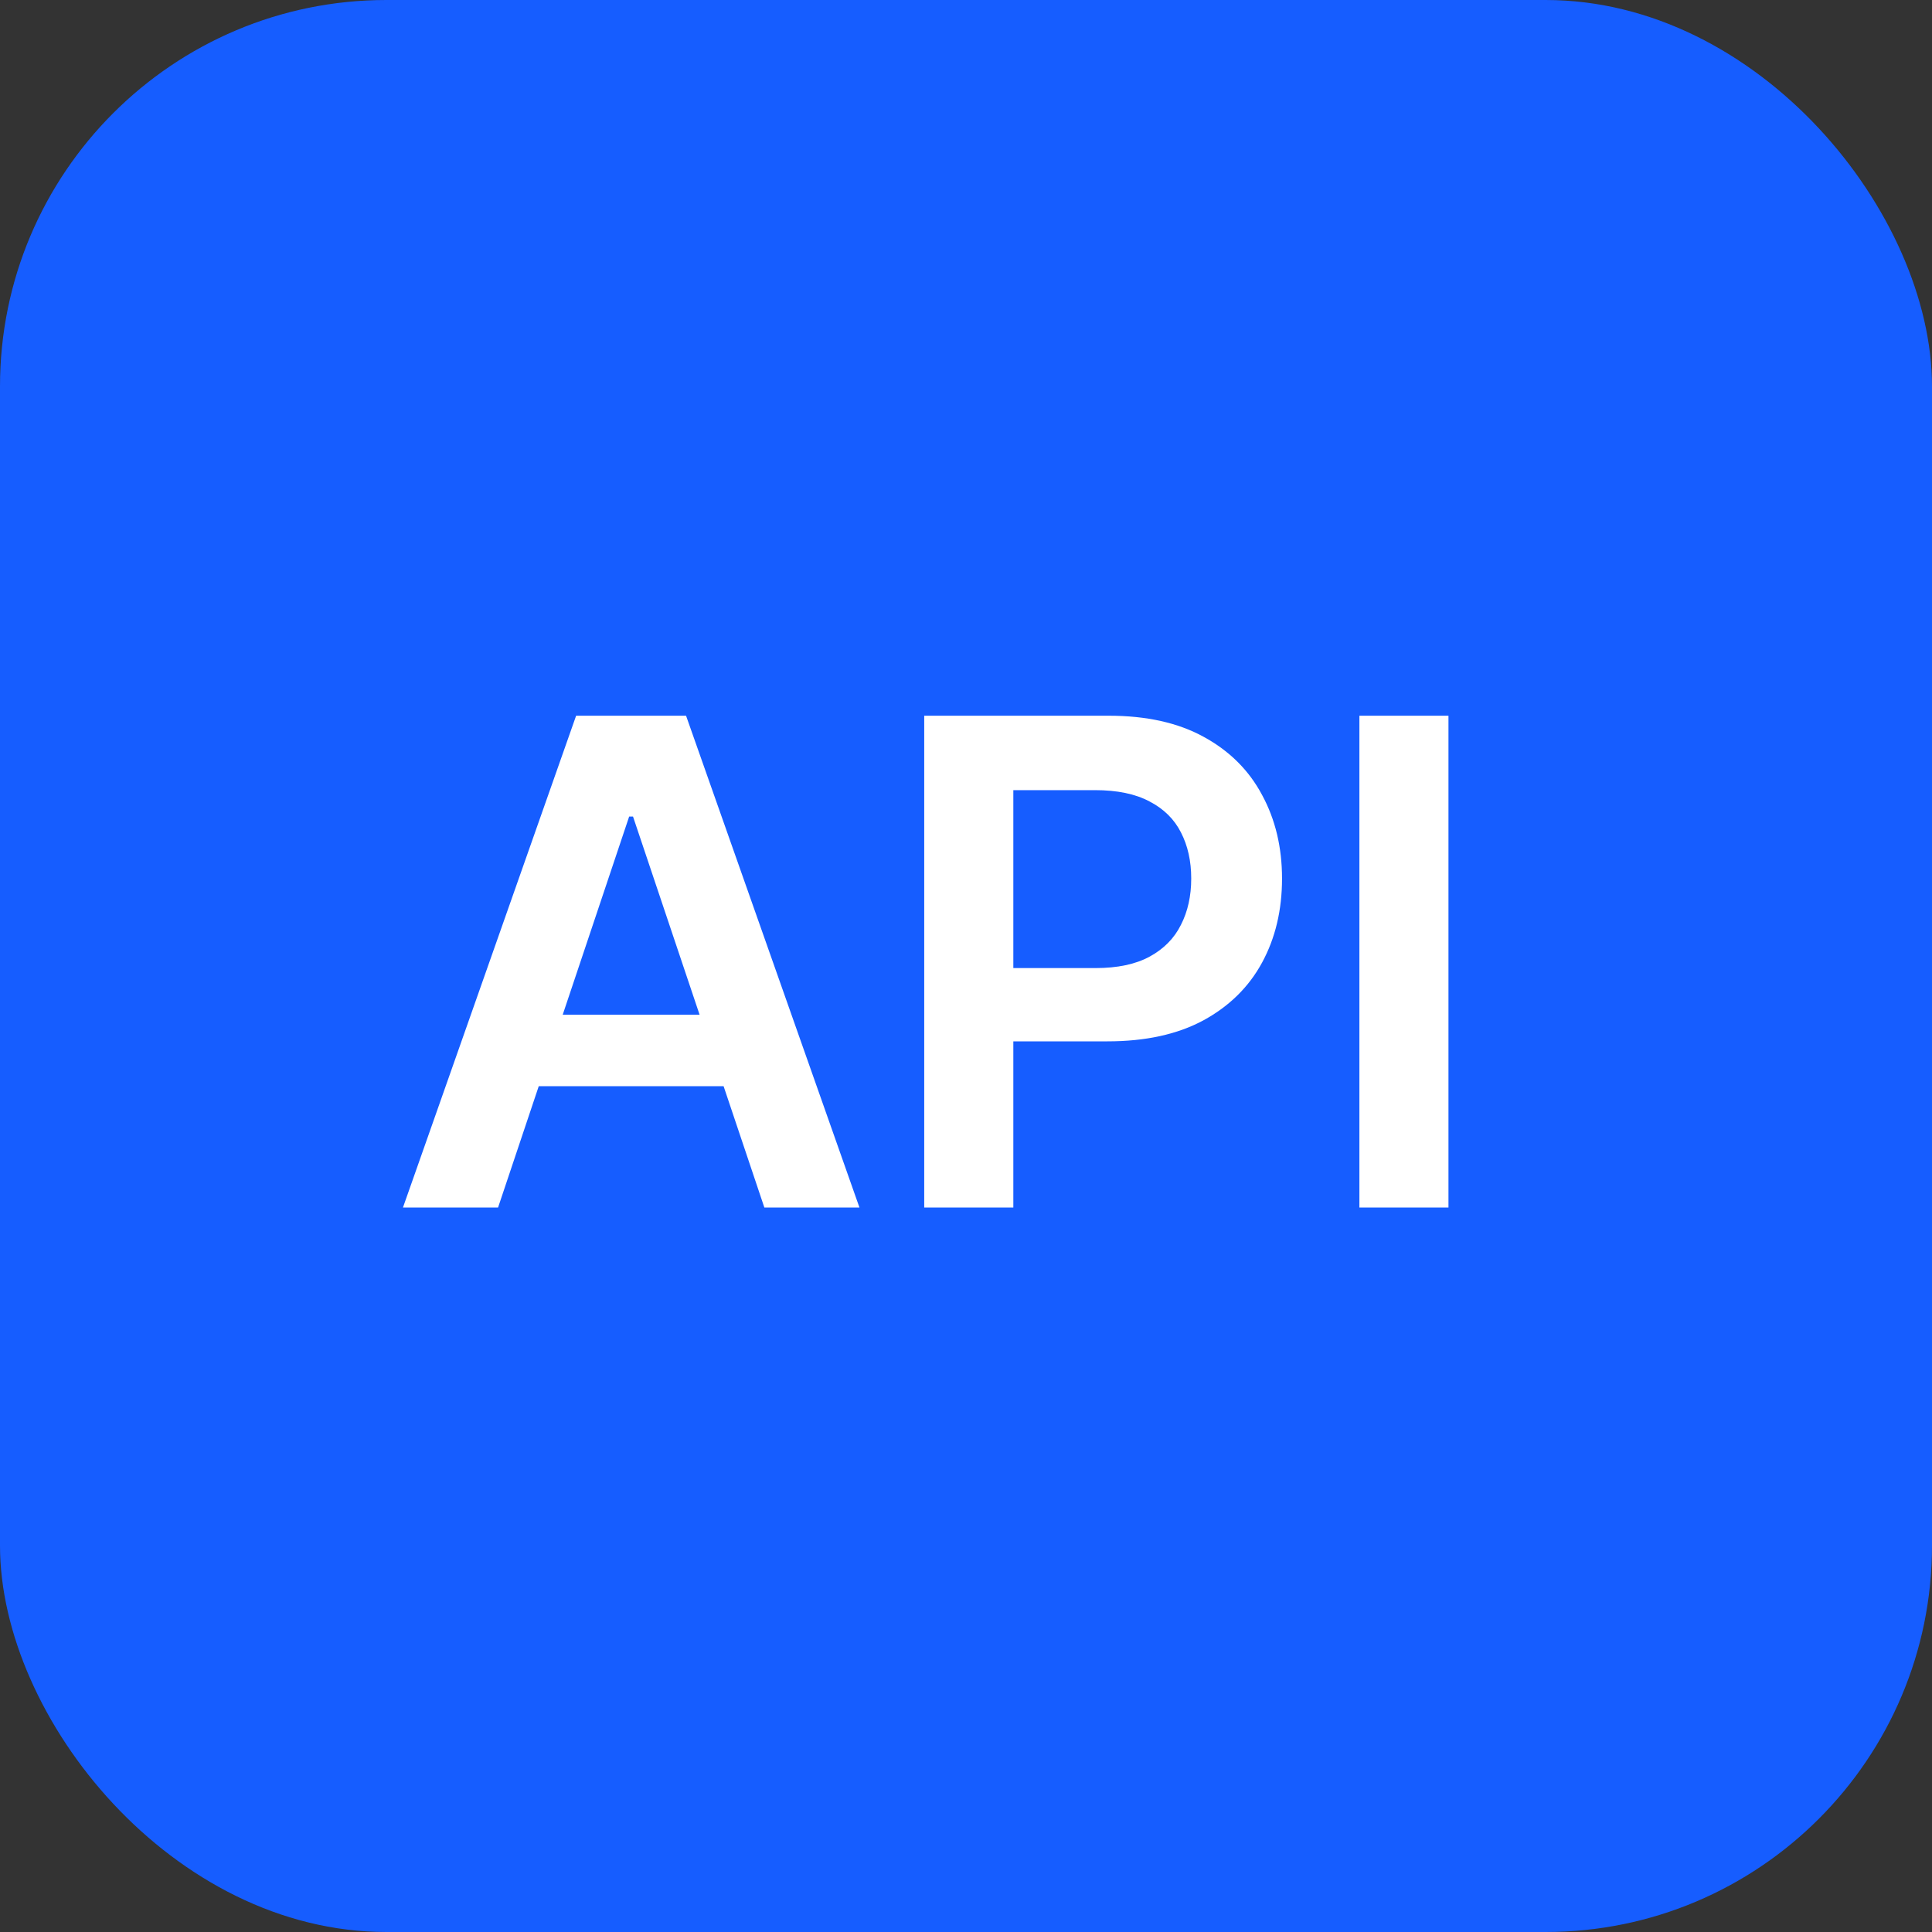 <svg width="40" height="40" viewBox="0 0 40 40" fill="none" xmlns="http://www.w3.org/2000/svg">
<rect x="0" y="0" width="40" height="40" fill="#333333" stroke="none"/>
<rect width="40" height="40" rx="8" fill="#165DFF"/>
<path d="M10.312 25H8.343L11.928 14.818H14.204L17.794 25H15.825L13.106 16.906H13.026L10.312 25ZM10.376 21.008H15.746V22.489H10.376V21.008ZM19.135 25V14.818H22.953C23.735 14.818 24.392 14.964 24.922 15.256C25.456 15.547 25.858 15.948 26.13 16.459C26.405 16.966 26.543 17.543 26.543 18.189C26.543 18.842 26.405 19.422 26.13 19.929C25.855 20.436 25.449 20.835 24.912 21.127C24.375 21.416 23.714 21.56 22.928 21.56H20.398V20.043H22.68C23.137 20.043 23.512 19.964 23.803 19.805C24.095 19.646 24.311 19.427 24.45 19.148C24.592 18.87 24.663 18.55 24.663 18.189C24.663 17.828 24.592 17.509 24.45 17.234C24.311 16.959 24.093 16.745 23.799 16.593C23.507 16.437 23.131 16.359 22.67 16.359H20.98V25H19.135ZM29.989 14.818V25H28.145V14.818H29.989Z" fill="white"/>
</svg>
